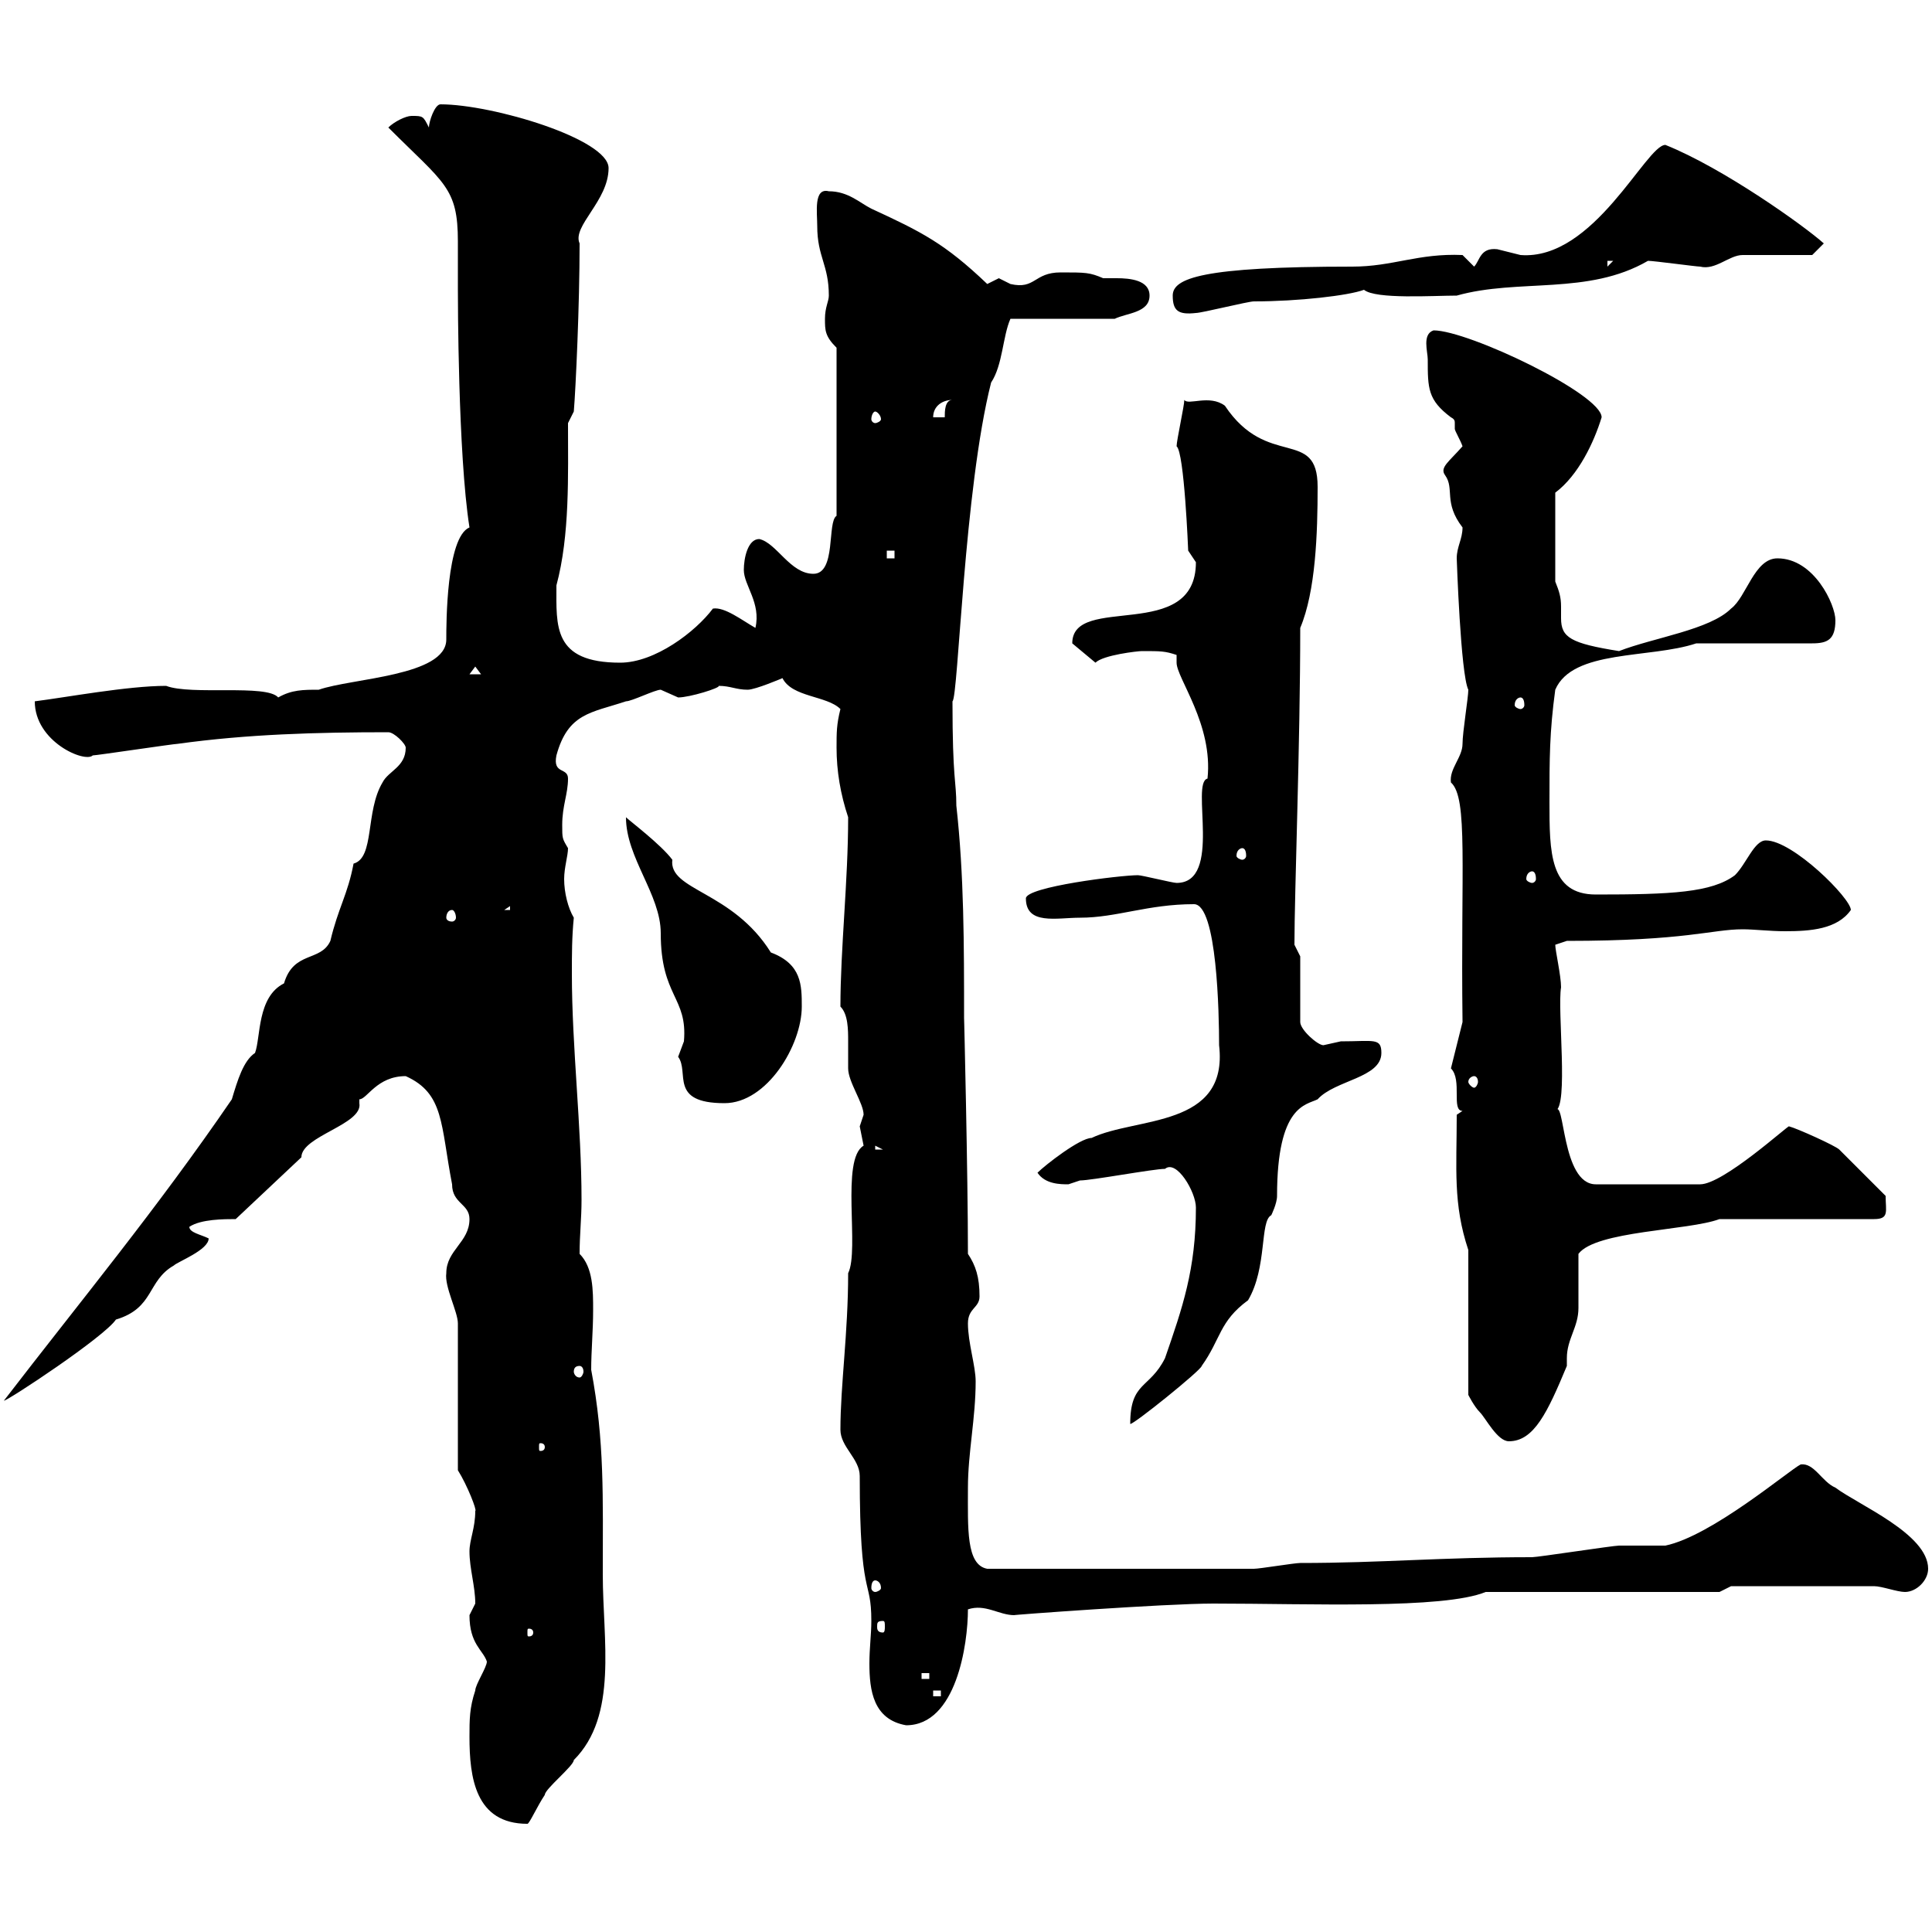 <svg xmlns="http://www.w3.org/2000/svg" xmlns:xlink="http://www.w3.org/1999/xlink" width="300" height="300"><path d="M72.90 269.70C72.90 276 73.80 283.20 81.90 283.20C82.20 283.20 83.40 280.50 84.60 278.70C84.60 277.80 89.10 274.20 89.10 273.30C96 266.40 93.60 254.70 93.60 244.50C93.60 232.50 93.90 223.80 91.80 212.70C91.80 209.70 92.10 206.70 92.10 203.40C92.10 200.40 92.10 196.80 90 194.70C90 191.70 90.30 189.30 90.30 186.30C90.30 174.90 88.80 162.60 88.80 151.20C88.80 148.20 88.80 145.50 89.10 142.50C88.20 141 87.60 138.60 87.60 136.50C87.60 134.70 88.20 132.90 88.20 131.70C87.30 130.20 87.30 130.20 87.30 128.10C87.30 125.10 88.20 123.30 88.20 120.90C88.20 119.10 85.80 120.30 86.40 117.30C88.20 110.70 91.80 110.70 97.20 108.90C98.10 108.90 101.70 107.10 102.60 107.10C102.60 107.10 105.30 108.30 105.30 108.30C107.10 108.30 111.90 106.80 111.60 106.50C113.40 106.50 114.30 107.10 116.10 107.10C117.30 107.10 121.50 105.30 121.50 105.30C123 108.30 128.40 108 130.50 110.10C129.90 112.50 129.90 113.70 129.90 116.10C129.90 119.70 130.50 123.30 131.70 126.90C131.70 136.80 130.50 147.30 130.50 156.30C131.70 157.50 131.70 159.90 131.70 161.70C131.70 163.50 131.70 164.70 131.70 165.90C131.70 168 134.10 171.30 134.10 173.10C134.10 173.10 133.50 174.90 133.50 174.90C133.50 174.90 134.10 177.90 134.10 177.90C130.50 180 133.50 194.10 131.70 197.70C131.70 207 130.50 215.10 130.50 222C130.50 224.70 133.50 226.50 133.50 229.20C133.50 248.70 135.30 244.80 135.30 251.70C135.30 253.80 135 255.90 135 258.30C135 262.50 135.60 267 140.70 267.90C148.50 267.90 150.30 255.30 150.30 249.90C153 249 155.10 250.80 157.50 250.80C156.60 250.80 180.90 249 188.40 249C203.40 249 224.10 249.90 230.70 247.20L267 247.20L268.80 246.30L291 246.30C292.20 246.30 294.60 247.20 295.80 247.20C297.60 247.20 299.40 245.40 299.40 243.60C299.40 238.20 288.60 233.70 285 231C282.90 230.10 281.70 227.10 279.60 227.40C277.80 228.30 265.80 238.50 258.60 240C257.70 240 252.30 240 251.40 240C250.50 240 238.80 241.80 237.90 241.80C223.80 241.80 214.50 242.70 201.90 242.70C201 242.70 195.60 243.60 194.70 243.60L153.30 243.60C150 243 150.30 237.30 150.30 231C150.30 225.60 151.50 220.20 151.50 214.50C151.50 212.10 150.30 208.50 150.30 205.50C150.30 203.10 152.10 203.10 152.10 201.30C152.10 198.30 151.50 196.50 150.30 194.70C150.30 182.40 149.70 157.50 149.70 158.10C149.70 146.70 149.70 135.90 148.50 125.10C148.50 121.20 147.90 121.20 147.90 108.90C148.80 108.30 149.70 75.90 153.90 59.40C155.70 56.70 155.70 52.20 156.90 49.50L173.10 49.50C174.90 48.60 178.50 48.60 178.50 45.90C178.50 43.50 175.50 43.20 173.40 43.20C172.80 43.20 171.60 43.20 171.30 43.20C169.20 42.30 168.60 42.30 164.70 42.30C160.50 42.30 160.80 45 156.90 44.10C156.90 44.10 155.10 43.20 155.10 43.20C155.10 43.20 153.30 44.10 153.30 44.10C146.70 37.80 143.10 36 135.30 32.40C133.50 31.50 131.70 29.70 128.70 29.70C126.30 29.10 126.90 33 126.90 35.10C126.90 39.90 128.70 41.10 128.70 45.90C128.70 46.80 128.10 47.70 128.10 49.50C128.10 51.30 128.10 52.20 129.90 54L129.90 80.10C128.40 81 129.90 89.10 126.30 89.10C122.70 89.10 120.60 84.30 117.90 83.70C116.10 83.70 115.50 86.70 115.50 88.50C115.50 90.90 118.20 93.60 117.30 97.50C115.20 96.30 112.50 94.20 110.70 94.50C108 98.10 101.70 102.90 96.30 102.90C85.80 102.90 86.40 97.20 86.40 90.90C88.50 83.10 88.20 73.80 88.20 65.70L89.10 63.90C89.40 60.30 90 47.40 90 37.80C88.80 35.10 94.50 31.20 94.50 26.10C94.50 21.60 76.50 16.20 68.40 16.20C67.50 16.20 66.60 18.90 66.60 19.80C65.70 18 65.70 18 63.90 18C63 18 61.20 18.90 60.30 19.80C69 28.50 71.10 29.10 71.10 37.50C71.10 39.90 71.10 42.30 71.10 45C71.10 45.90 71.10 70.50 72.90 81.90C69.30 83.40 69.30 96.90 69.30 99.30C69.30 105 54.60 105.30 49.50 107.10C47.10 107.10 45.30 107.10 43.20 108.30C41.40 106.20 29.70 108 25.80 106.50C19.80 106.50 10.20 108.30 5.40 108.90C5.40 115.20 13.20 118.50 14.40 117.30C15 117.30 27 115.50 27.60 115.50C38.40 114 49.20 113.70 60.30 113.70C61.20 113.70 63 115.50 63 116.10C63 119.10 60.30 119.70 59.40 121.50C56.70 126 58.20 133.20 54.90 134.10C54 138.90 52.50 141 51.30 146.10C49.80 149.40 45.60 147.60 44.10 152.70C39.90 154.80 40.50 161.10 39.60 163.50C37.80 164.70 36.90 167.70 36 170.70C24.30 187.80 12.60 201.90 0.60 217.50C1.20 217.50 16.20 207.60 18 204.90C24 203.10 22.80 198.90 27 196.50C27.60 195.90 32.40 194.10 32.40 192.30C31.20 191.70 29.40 191.40 29.40 190.50C31.20 189.30 34.80 189.30 36.60 189.30L46.80 179.70C46.80 176.40 56.40 174.60 55.80 171.30L55.80 170.70C57 170.70 58.50 167.10 63 167.10C69 169.80 68.40 174.60 70.20 183.90C70.20 186.90 72.90 186.90 72.90 189.30C72.90 192.90 69.30 194.10 69.30 197.70C69 199.80 71.10 203.70 71.10 205.50L71.10 228.30C72.60 230.70 74.10 234.60 73.80 234.60C73.80 237.30 72.90 239.10 72.90 240.90C72.90 243.60 73.80 246.30 73.80 249C73.80 249 72.90 250.80 72.90 250.80C72.90 255.30 75 256.20 75.60 258C75.60 258.90 73.80 261.60 73.80 262.50C72.90 265.20 72.90 267 72.90 269.70ZM144.90 262.50L146.10 262.50L146.10 263.40L144.90 263.40ZM143.10 259.80L144.30 259.80L144.30 260.70L143.10 260.70ZM82.80 253.50C82.80 254.10 82.20 254.10 82.20 254.10C81.90 254.10 81.90 254.10 81.90 253.50C81.90 252.90 81.90 252.90 82.20 252.90C82.20 252.90 82.80 252.90 82.80 253.50ZM137.10 251.70C137.40 251.70 137.40 252 137.40 252.60C137.40 252.90 137.40 253.50 137.10 253.50C136.20 253.50 136.20 252.90 136.20 252.60C136.20 252 136.20 251.70 137.10 251.70ZM135.90 245.40C136.20 245.40 136.80 245.70 136.80 246.60C136.80 246.90 136.20 247.20 135.90 247.20C135.60 247.20 135.30 246.90 135.30 246.60C135.30 245.70 135.60 245.40 135.90 245.40ZM84.60 224.70C84.60 225.30 84 225.30 84 225.30C83.70 225.30 83.70 225.30 83.70 224.70C83.70 224.10 83.70 224.10 84 224.10C84 224.10 84.60 224.10 84.60 224.70ZM228 194.10L228 216.60C228 216.60 228.90 218.40 229.80 219.30C230.70 220.20 232.50 223.80 234.30 223.80C238.20 223.80 240.30 219.30 243.30 212.10C243.30 211.50 243.30 211.20 243.30 210.90C243.30 207.90 245.10 206.10 245.10 203.10C245.10 201.90 245.10 195.90 245.10 194.70C247.80 191.10 262.20 191.10 267 189.30L291 189.30C293.40 189.30 292.80 188.10 292.80 185.70C292.20 185.10 286.80 179.70 285.60 178.50C285 177.90 279 175.20 277.80 174.90C277.80 174.60 267.60 183.90 264 183.90L247.80 183.90C242.40 183.90 243 170.10 241.50 172.50C243.60 171.90 241.80 156.90 242.40 153.30C242.40 151.50 241.50 147.60 241.50 146.70C241.50 146.70 243.30 146.10 243.30 146.10C261.90 146.10 265.80 144.30 270.60 144.30C272.40 144.30 274.80 144.60 277.20 144.60C281.10 144.60 285.30 144.30 287.40 141.30C287.40 139.50 278.40 130.50 274.20 130.50C272.40 130.50 271.20 134.10 269.40 135.90C265.80 138.60 259.50 138.90 247.80 138.90C240.60 138.90 240.60 132.30 240.60 124.50C240.60 117.90 240.60 113.70 241.50 107.10C244.20 100.80 256.20 102.30 263.40 99.90L281.40 99.90C283.80 99.90 285 99.30 285 96.30C285 93.90 281.70 86.70 276 86.70C272.40 86.70 271.20 92.70 268.80 94.50C265.50 97.80 256.80 99 251.40 101.10C243.90 99.90 242.40 99 242.40 96C242.40 95.70 242.40 95.10 242.40 94.20C242.40 92.70 242.10 91.80 241.50 90.30L241.50 76.50C245.10 73.80 247.50 68.70 248.70 64.80C248.70 61.20 228 51.30 222.60 51.30C220.80 51.90 221.70 54.60 221.70 55.80C221.70 60.30 221.70 62.10 225.30 64.80C225.90 65.10 225.90 65.40 225.90 65.70C225.90 65.70 225.90 66.30 225.90 66.60C225.90 66.90 226.80 68.40 227.10 69.30C225 71.70 223.50 72.60 224.40 73.80C225.90 75.90 224.10 78 227.10 81.90C227.10 83.70 226.20 84.90 226.20 86.70C226.20 86.70 226.80 104.70 228 107.10C228 108.30 227.10 113.70 227.10 115.50C227.10 117.60 225 119.40 225.30 121.50C228 123.90 226.80 134.70 227.10 158.70L225.30 165.90C227.10 167.70 225.30 172.50 227.10 172.50L226.20 173.10C226.20 181.50 225.60 186.90 228 194.10ZM185.70 187.50C185.70 197.10 183.60 203.10 180.90 210.90C178.50 215.70 175.50 214.50 175.50 221.10C175.80 221.40 186.60 212.70 186.60 212.10C189.60 207.90 189.30 205.20 193.80 201.90C196.80 196.80 195.60 189.60 197.40 188.70C197.40 188.70 198.30 186.90 198.30 185.70C198.30 171.60 202.80 171.60 204.60 170.70C207.30 167.70 214.50 167.40 214.50 163.50C214.50 161.10 213.30 161.70 208.20 161.70C208.20 161.70 205.50 162.30 205.50 162.30C204.60 162.30 201.90 159.90 201.90 158.70L201.90 148.50L201 146.70C201 138.60 201.90 115.50 201.90 97.50C204.30 91.80 204.60 82.80 204.60 75.60C204.60 66.30 196.80 72.90 190.20 63C187.80 61.20 184.50 63 183.90 62.10C183.90 63 182.70 68.40 182.70 69.30C183.90 70.20 184.50 85.50 184.50 85.50C184.50 85.50 185.70 87.30 185.70 87.30C185.70 99.90 166.50 92.10 166.50 99.90L170.10 102.90C171.30 101.70 176.70 101.10 177.30 101.10C180.30 101.10 180.90 101.10 182.70 101.70C182.70 102.30 182.70 102.60 182.70 102.90C182.70 105.30 188.40 112.50 187.50 120.90C184.80 121.50 189.90 137.10 182.70 137.10C182.10 137.10 177.30 135.90 176.70 135.90C174 135.90 159.30 137.70 159.30 139.50C159.30 143.70 164.10 142.50 167.70 142.50C173.40 142.50 178.20 140.40 185.40 140.40C189 140.40 189.30 157.50 189.30 162.30C190.80 175.20 176.40 173.40 169.50 176.70C167.70 176.70 162.30 180.90 161.10 182.10C162.30 183.90 164.70 183.90 165.90 183.90C165.90 183.90 167.70 183.30 167.70 183.30C169.50 183.30 179.10 181.50 180.90 181.50C182.70 180 185.70 185.10 185.70 187.50ZM90 212.10C90.30 212.10 90.60 212.40 90.60 213C90.60 213.30 90.30 213.90 90 213.90C89.40 213.90 89.10 213.30 89.10 213C89.10 212.40 89.40 212.10 90 212.10ZM135.90 177.90L137.10 178.50L135.90 178.50ZM105.30 164.10C107.10 166.50 103.80 171.30 112.50 171.30C119.10 171.30 124.50 162.30 124.50 156.30C124.50 153 124.50 149.70 119.70 147.90C113.70 138.30 103.80 138.30 104.40 133.50C102.60 131.10 97.80 127.50 97.20 126.90C97.20 133.20 102.60 138.90 102.60 144.90C102.60 154.80 106.80 154.80 106.20 161.70C106.20 161.70 105.30 164.10 105.30 164.10ZM228.90 167.10C229.20 167.10 229.50 167.40 229.50 168C229.50 168.30 229.20 168.90 228.90 168.90C228.60 168.90 228 168.30 228 168C228 167.40 228.60 167.10 228.90 167.10ZM70.20 141.30C70.50 141.30 70.80 141.90 70.80 142.50C70.80 142.80 70.50 143.10 70.20 143.10C69.60 143.10 69.30 142.80 69.30 142.50C69.30 141.90 69.60 141.30 70.20 141.30ZM79.20 140.70L79.20 141.30L78.30 141.30ZM237.90 135.30C238.20 135.30 238.50 135.60 238.50 136.50C238.50 136.80 238.20 137.10 237.90 137.10C237.60 137.10 237 136.80 237 136.50C237 135.60 237.60 135.30 237.90 135.30ZM192.90 131.70C193.20 131.70 193.50 132 193.50 132.90C193.50 133.20 193.20 133.50 192.90 133.50C192.60 133.50 192 133.20 192 132.90C192 132 192.60 131.70 192.90 131.70ZM236.10 108.30C236.40 108.30 236.70 108.60 236.70 109.50C236.70 109.80 236.40 110.10 236.10 110.10C235.80 110.10 235.20 109.80 235.20 109.50C235.20 108.60 235.80 108.30 236.10 108.30ZM73.80 103.50L74.70 104.70L72.90 104.70ZM137.70 85.50L138.90 85.50L138.90 86.70L137.70 86.70ZM135.90 63.90C136.20 63.90 136.80 64.50 136.80 65.10C136.80 65.40 136.20 65.70 135.90 65.70C135.60 65.70 135.30 65.40 135.30 65.10C135.30 64.50 135.60 63.90 135.90 63.90ZM147.90 62.10C146.70 62.10 146.70 63.90 146.70 64.80L144.90 64.80C144.90 63 146.40 62.10 147.90 62.10ZM182.10 45.90C182.10 48.30 183 48.90 185.70 48.60C186.60 48.60 193.80 46.80 194.70 46.80C201.60 46.80 209.40 45.90 211.80 45C213.60 46.50 222.60 45.90 226.20 45.90C235.80 43.20 246.60 45.90 255.90 40.50C256.80 40.50 263.40 41.40 264 41.40C266.40 42 268.50 39.60 270.60 39.60C272.40 39.60 279.60 39.60 281.40 39.60L283.20 37.80C280.20 35.10 267.60 26.10 258.60 22.50C255.60 22.50 247.50 40.50 236.10 39.60C236.10 39.60 232.50 38.70 232.50 38.70C229.80 38.40 229.80 40.50 228.90 41.40L227.10 39.60C220.20 39.30 216.30 41.40 210 41.40C186.60 41.40 182.10 43.20 182.10 45.90ZM249.60 40.50L250.50 40.50L249.60 41.40Z"/></svg>